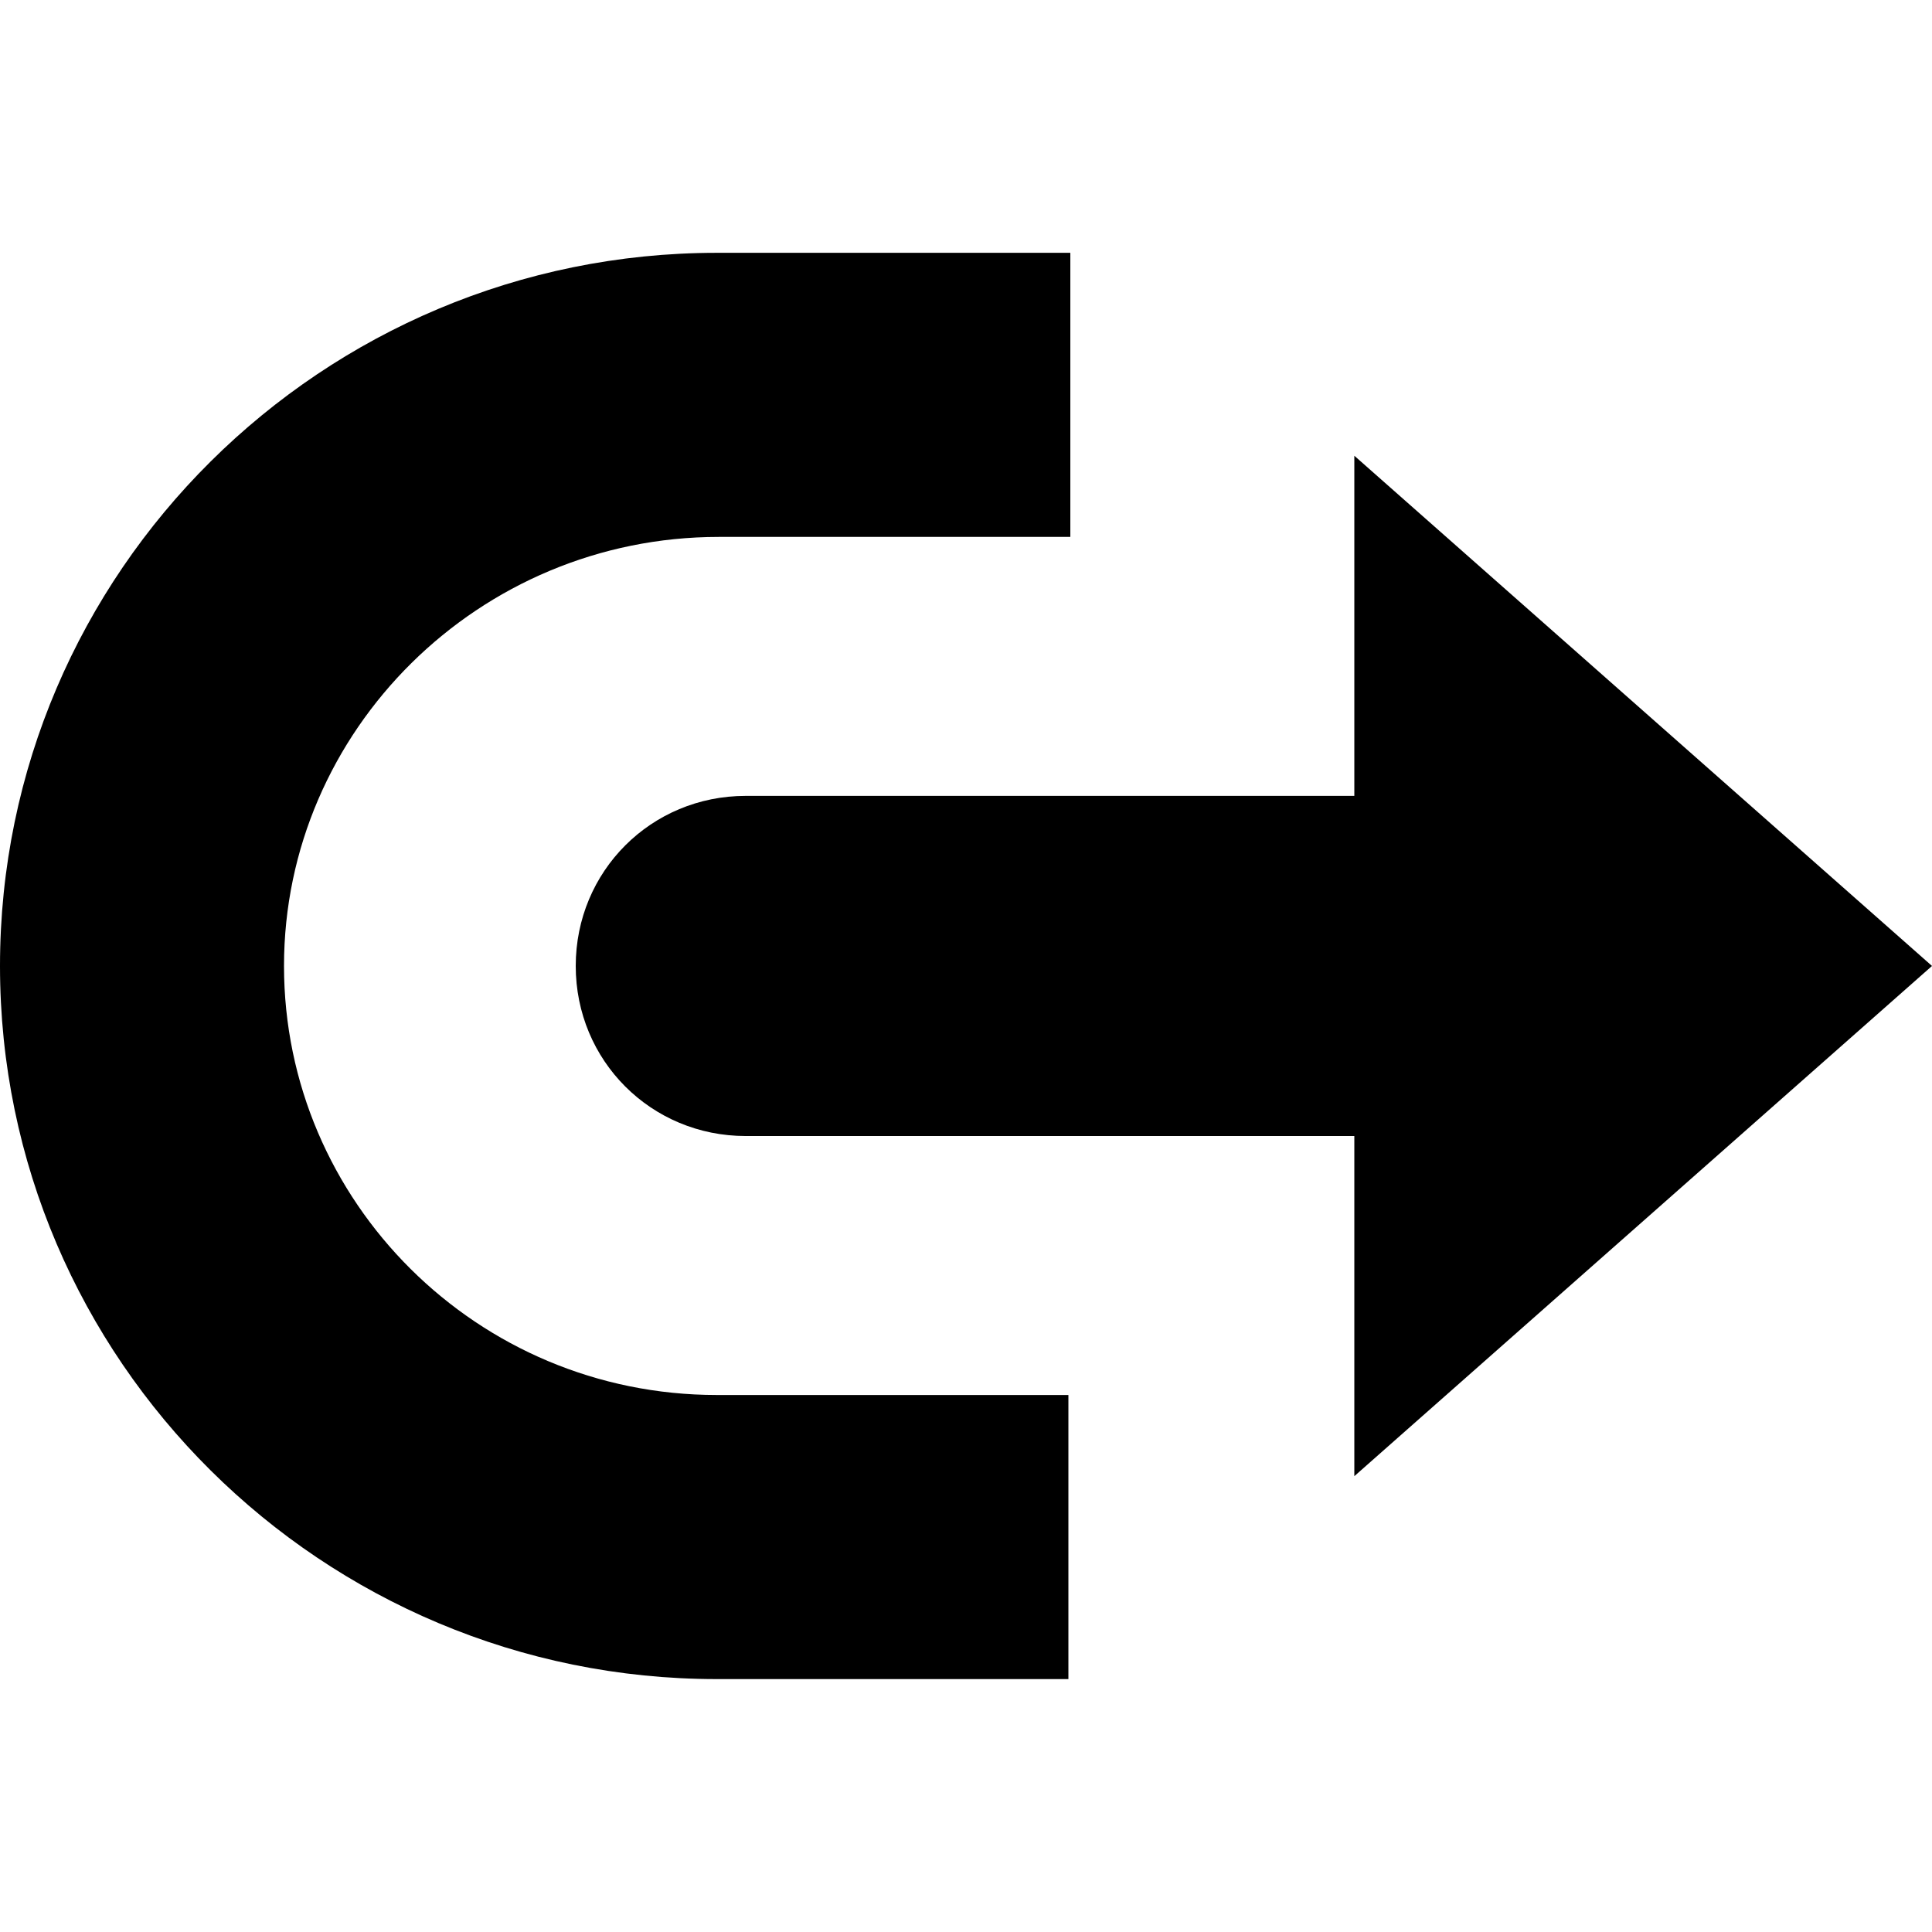 <svg width="512" height="512" viewBox="0 0 512 512" xmlns="http://www.w3.org/2000/svg" xmlns:xlink="http://www.w3.org/1999/xlink"><title>Commons</title><defs><path id="a" d="M75.264 188.988c0-62.484 51.712-113.7 115.2-113.7h93.184V0h-93.696C85.504 0 0 84.507 0 188.988c0 104.48 85.504 188.988 189.952 188.988h93.184v-75.288h-93.184c-63.488 0-114.688-51.216-114.688-113.7z"/><path id="b" d="M512 188.988L358.912 53.778v90.14h-161.28c-25.088 0-45.056 19.974-45.056 45.07s19.968 45.07 45.056 45.07h161.28v90.14L512 188.99z"/></defs><g fill="none" fill-rule="evenodd"><g transform="translate(0 67)"><use fill="#000" xlink:href="#a"/><use xlink:href="#a"/></g><g transform="translate(0 67)"><use fill="#000" xlink:href="#b"/><use xlink:href="#b"/></g></g></svg>
